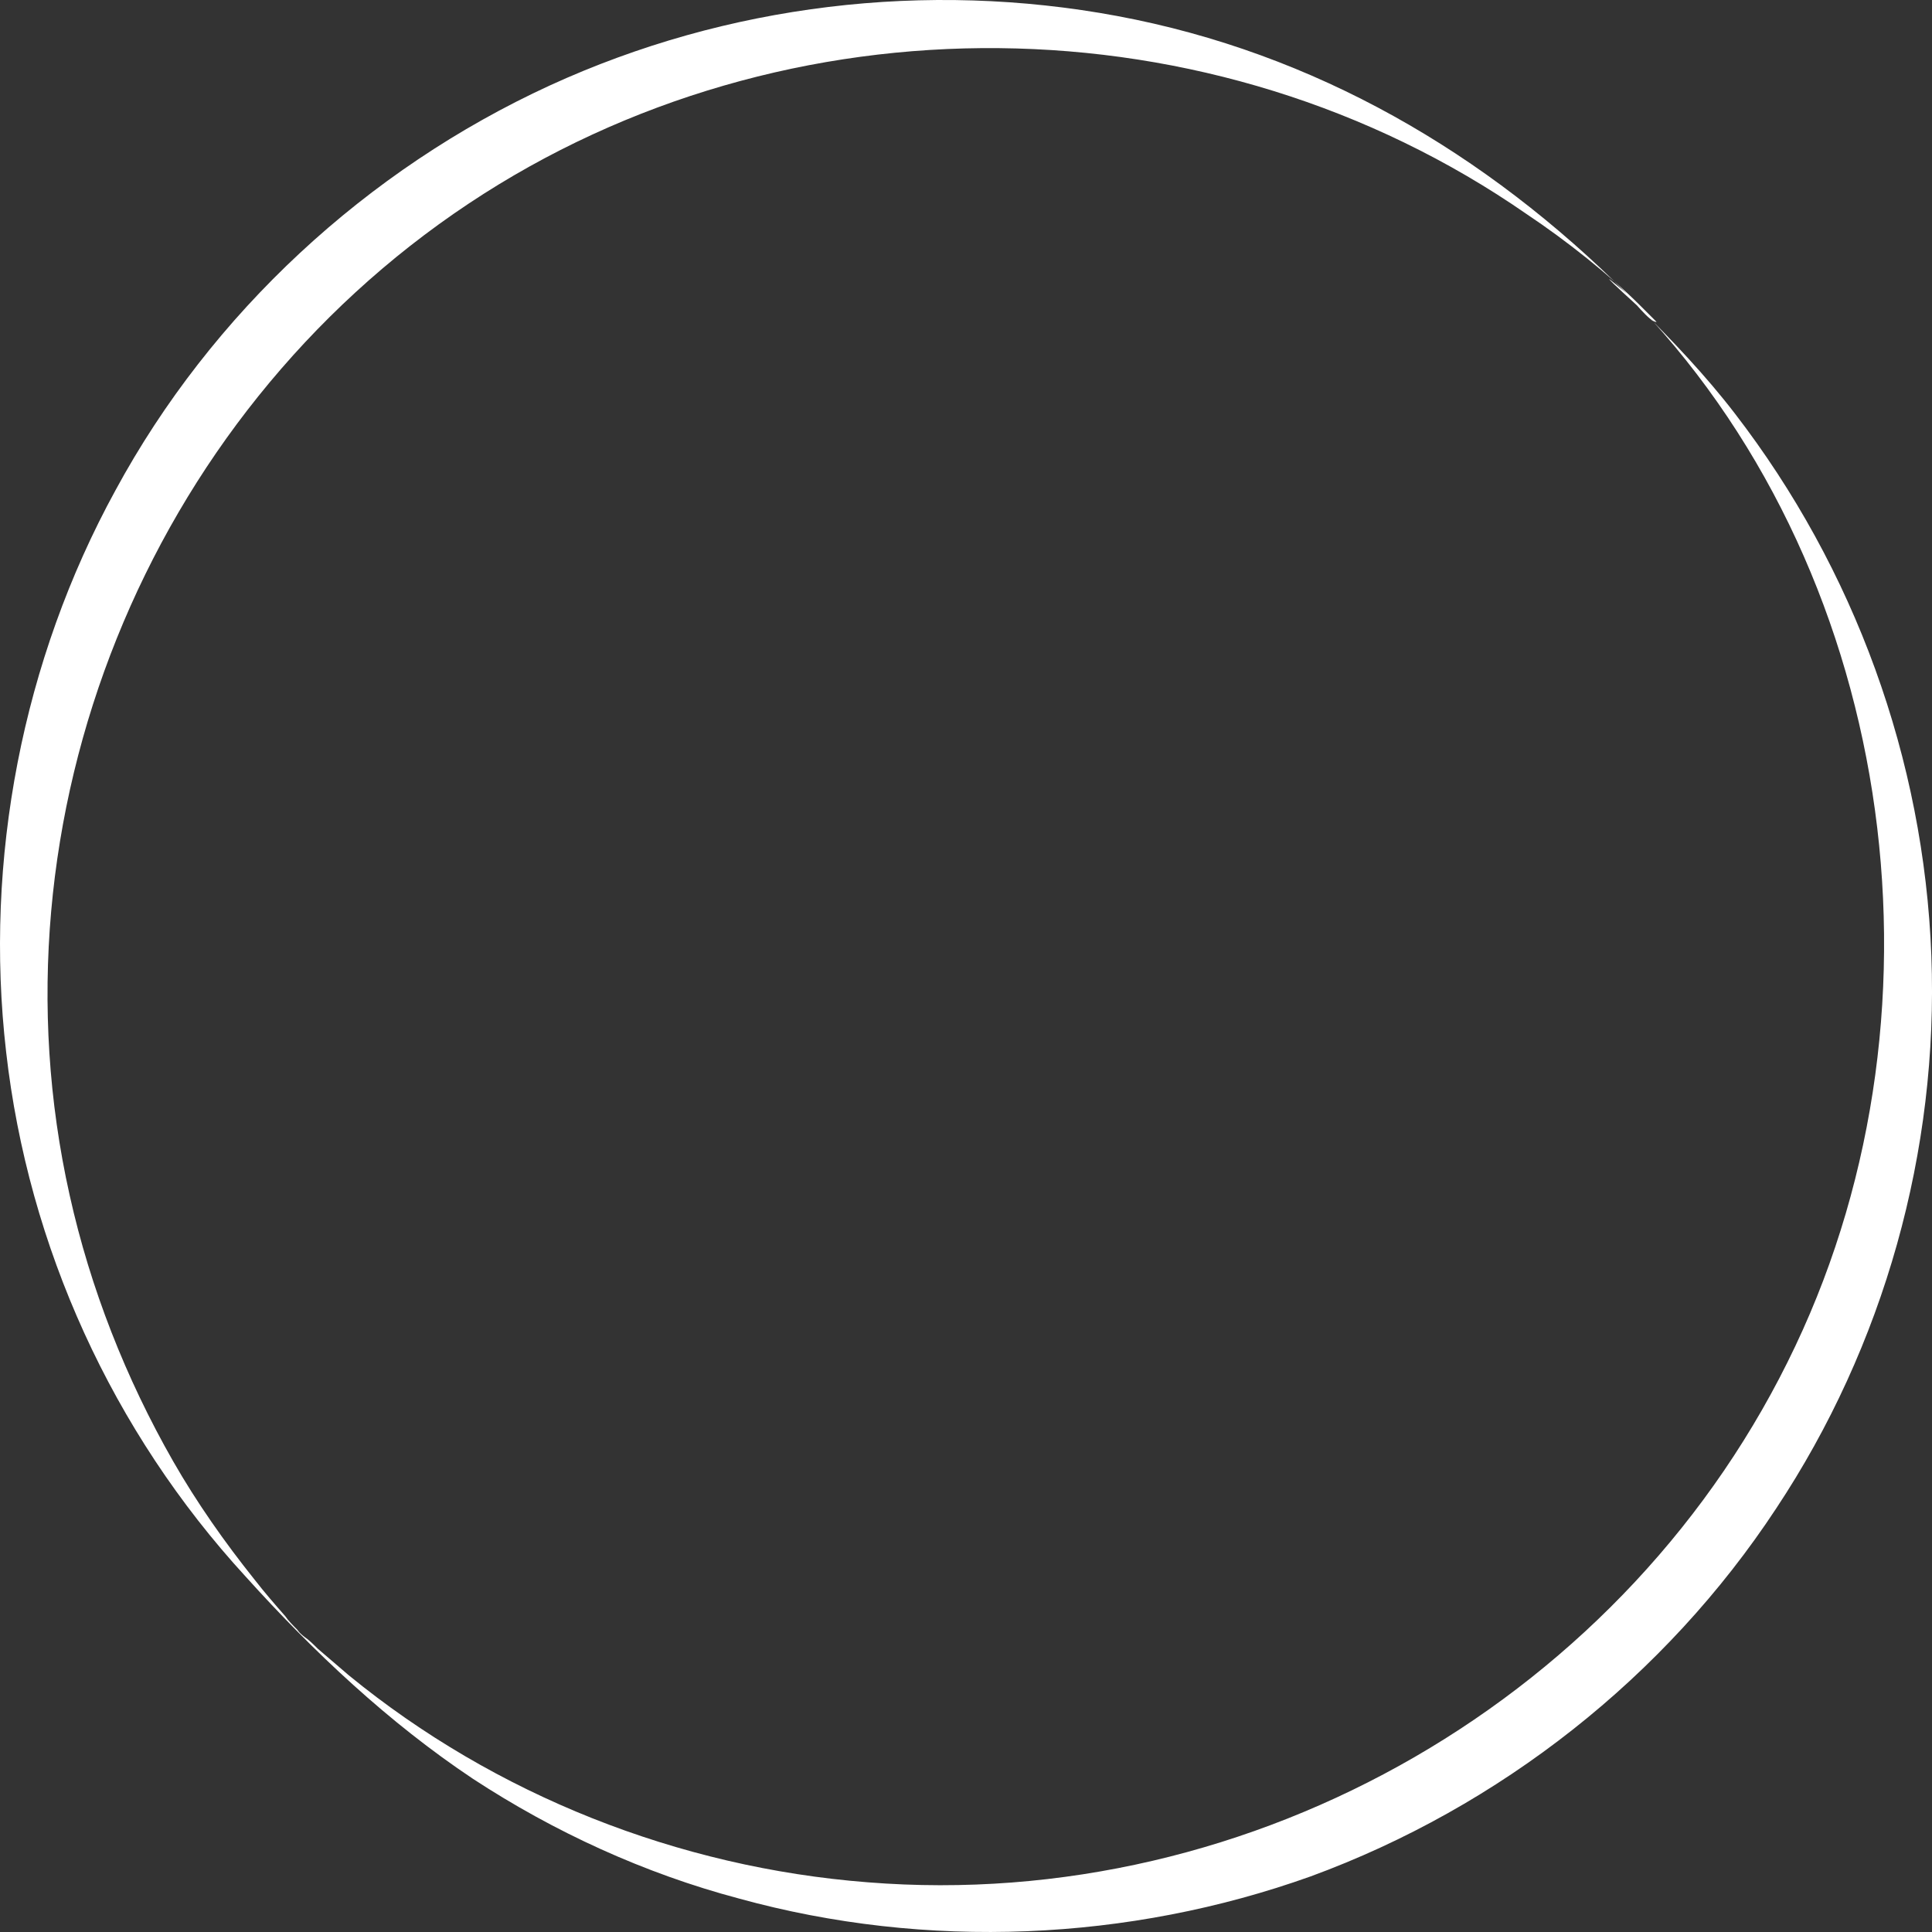 <?xml version="1.0" encoding="UTF-8"?> <svg xmlns="http://www.w3.org/2000/svg" width="60" height="60" viewBox="0 0 60 60" fill="none"><rect x="0" y="0" width="60" height="60" fill="#333333" stroke="none"/><path d="M50.527 9.124C58.832 17.522 60.805 31.151 55.758 41.798C50.619 52.674 38.964 59.42 26.942 58.456C21.068 57.997 15.378 55.748 10.836 52.031C10.514 51.756 10.193 51.481 9.872 51.205C9.734 51.068 9.597 50.93 9.459 50.838C9.321 50.746 8.817 50.196 9.321 50.746C9.826 51.251 9.321 50.746 9.23 50.609C9.092 50.471 8.954 50.333 8.862 50.196C8.541 49.829 8.22 49.462 7.899 49.048C6.981 47.901 6.109 46.662 5.375 45.377C3.907 42.807 2.805 40.008 2.163 37.117C-0.452 25.415 4.549 12.979 14.552 6.325C24.418 -0.237 37.679 -0.1 47.407 6.646C48.646 7.472 49.976 8.528 50.94 9.491C51.032 9.583 51.445 9.996 51.445 9.996C51.261 10.042 50.619 9.216 50.527 9.124C46.168 4.765 40.845 1.644 34.696 0.497C28.777 -0.605 22.582 0.13 17.076 2.654C11.386 5.269 6.568 9.721 3.586 15.227C0.695 20.505 -0.498 26.7 0.19 32.666C0.878 38.723 3.494 44.459 7.624 48.957C9.734 51.297 12.075 53.5 14.69 55.244C17.214 56.896 20.013 58.181 22.95 58.961C28.777 60.567 35.063 60.291 40.707 58.272C46.581 56.115 51.72 52.077 55.161 46.846C58.511 41.798 60.209 35.74 59.98 29.683C59.75 23.579 57.593 17.66 53.877 12.841C52.959 11.648 51.949 10.593 50.894 9.537C50.802 9.445 49.976 8.711 49.976 8.665C49.976 8.665 50.435 9.032 50.527 9.124Z" fill="white"></path></svg> 